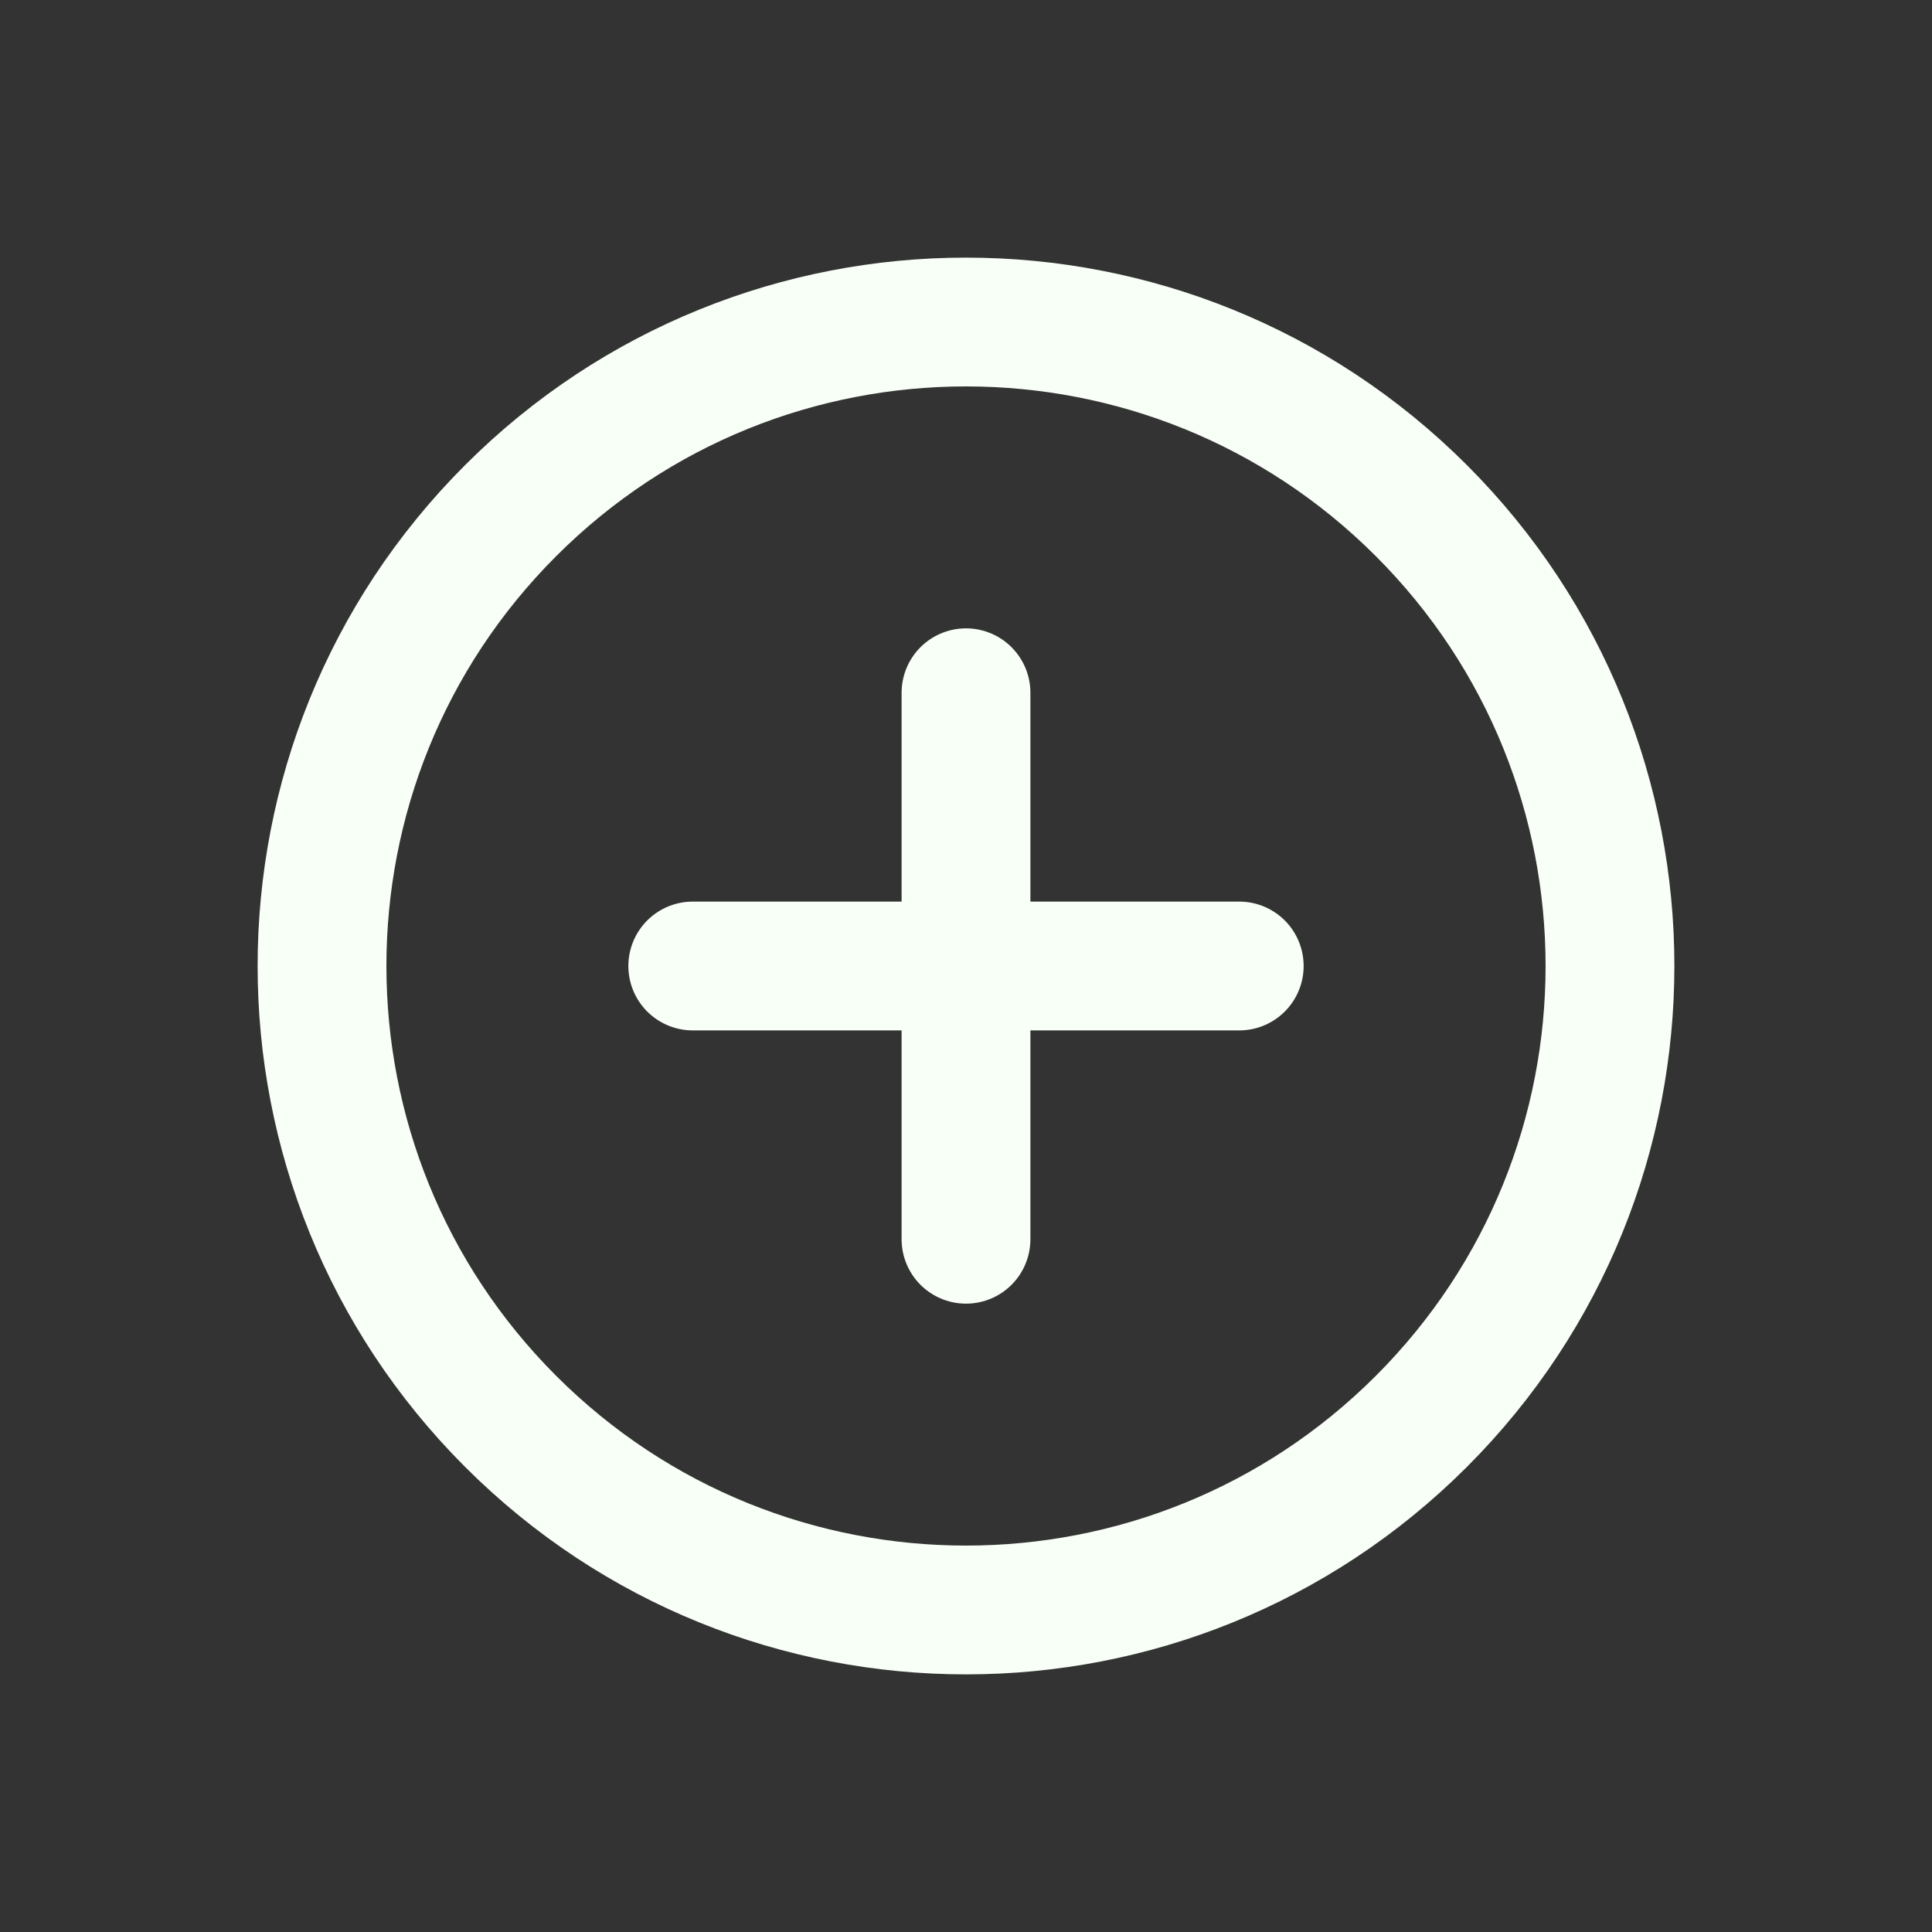 <svg width="30" height="30" viewBox="0 0 30 30" fill="none" xmlns="http://www.w3.org/2000/svg">
<rect x="0" y="0" width="30" height="30" fill="#333333" stroke="none"/>
<path d="M22.071 22.071C25.976 18.166 25.976 11.834 22.071 7.929C18.166 4.024 11.834 4.024 7.929 7.929C4.024 11.834 4.024 18.166 7.929 22.071C11.834 25.976 18.166 25.976 22.071 22.071Z" stroke="#F8FFF7" stroke-width="2" stroke-linecap="round" stroke-linejoin="round"/>
<path d="M15 10.757V19.243" stroke="#F8FFF7" stroke-width="2" stroke-linecap="round" stroke-linejoin="round"/>
<path d="M10.757 15H19.243" stroke="#F8FFF7" stroke-width="2" stroke-linecap="round" stroke-linejoin="round"/>
</svg>
